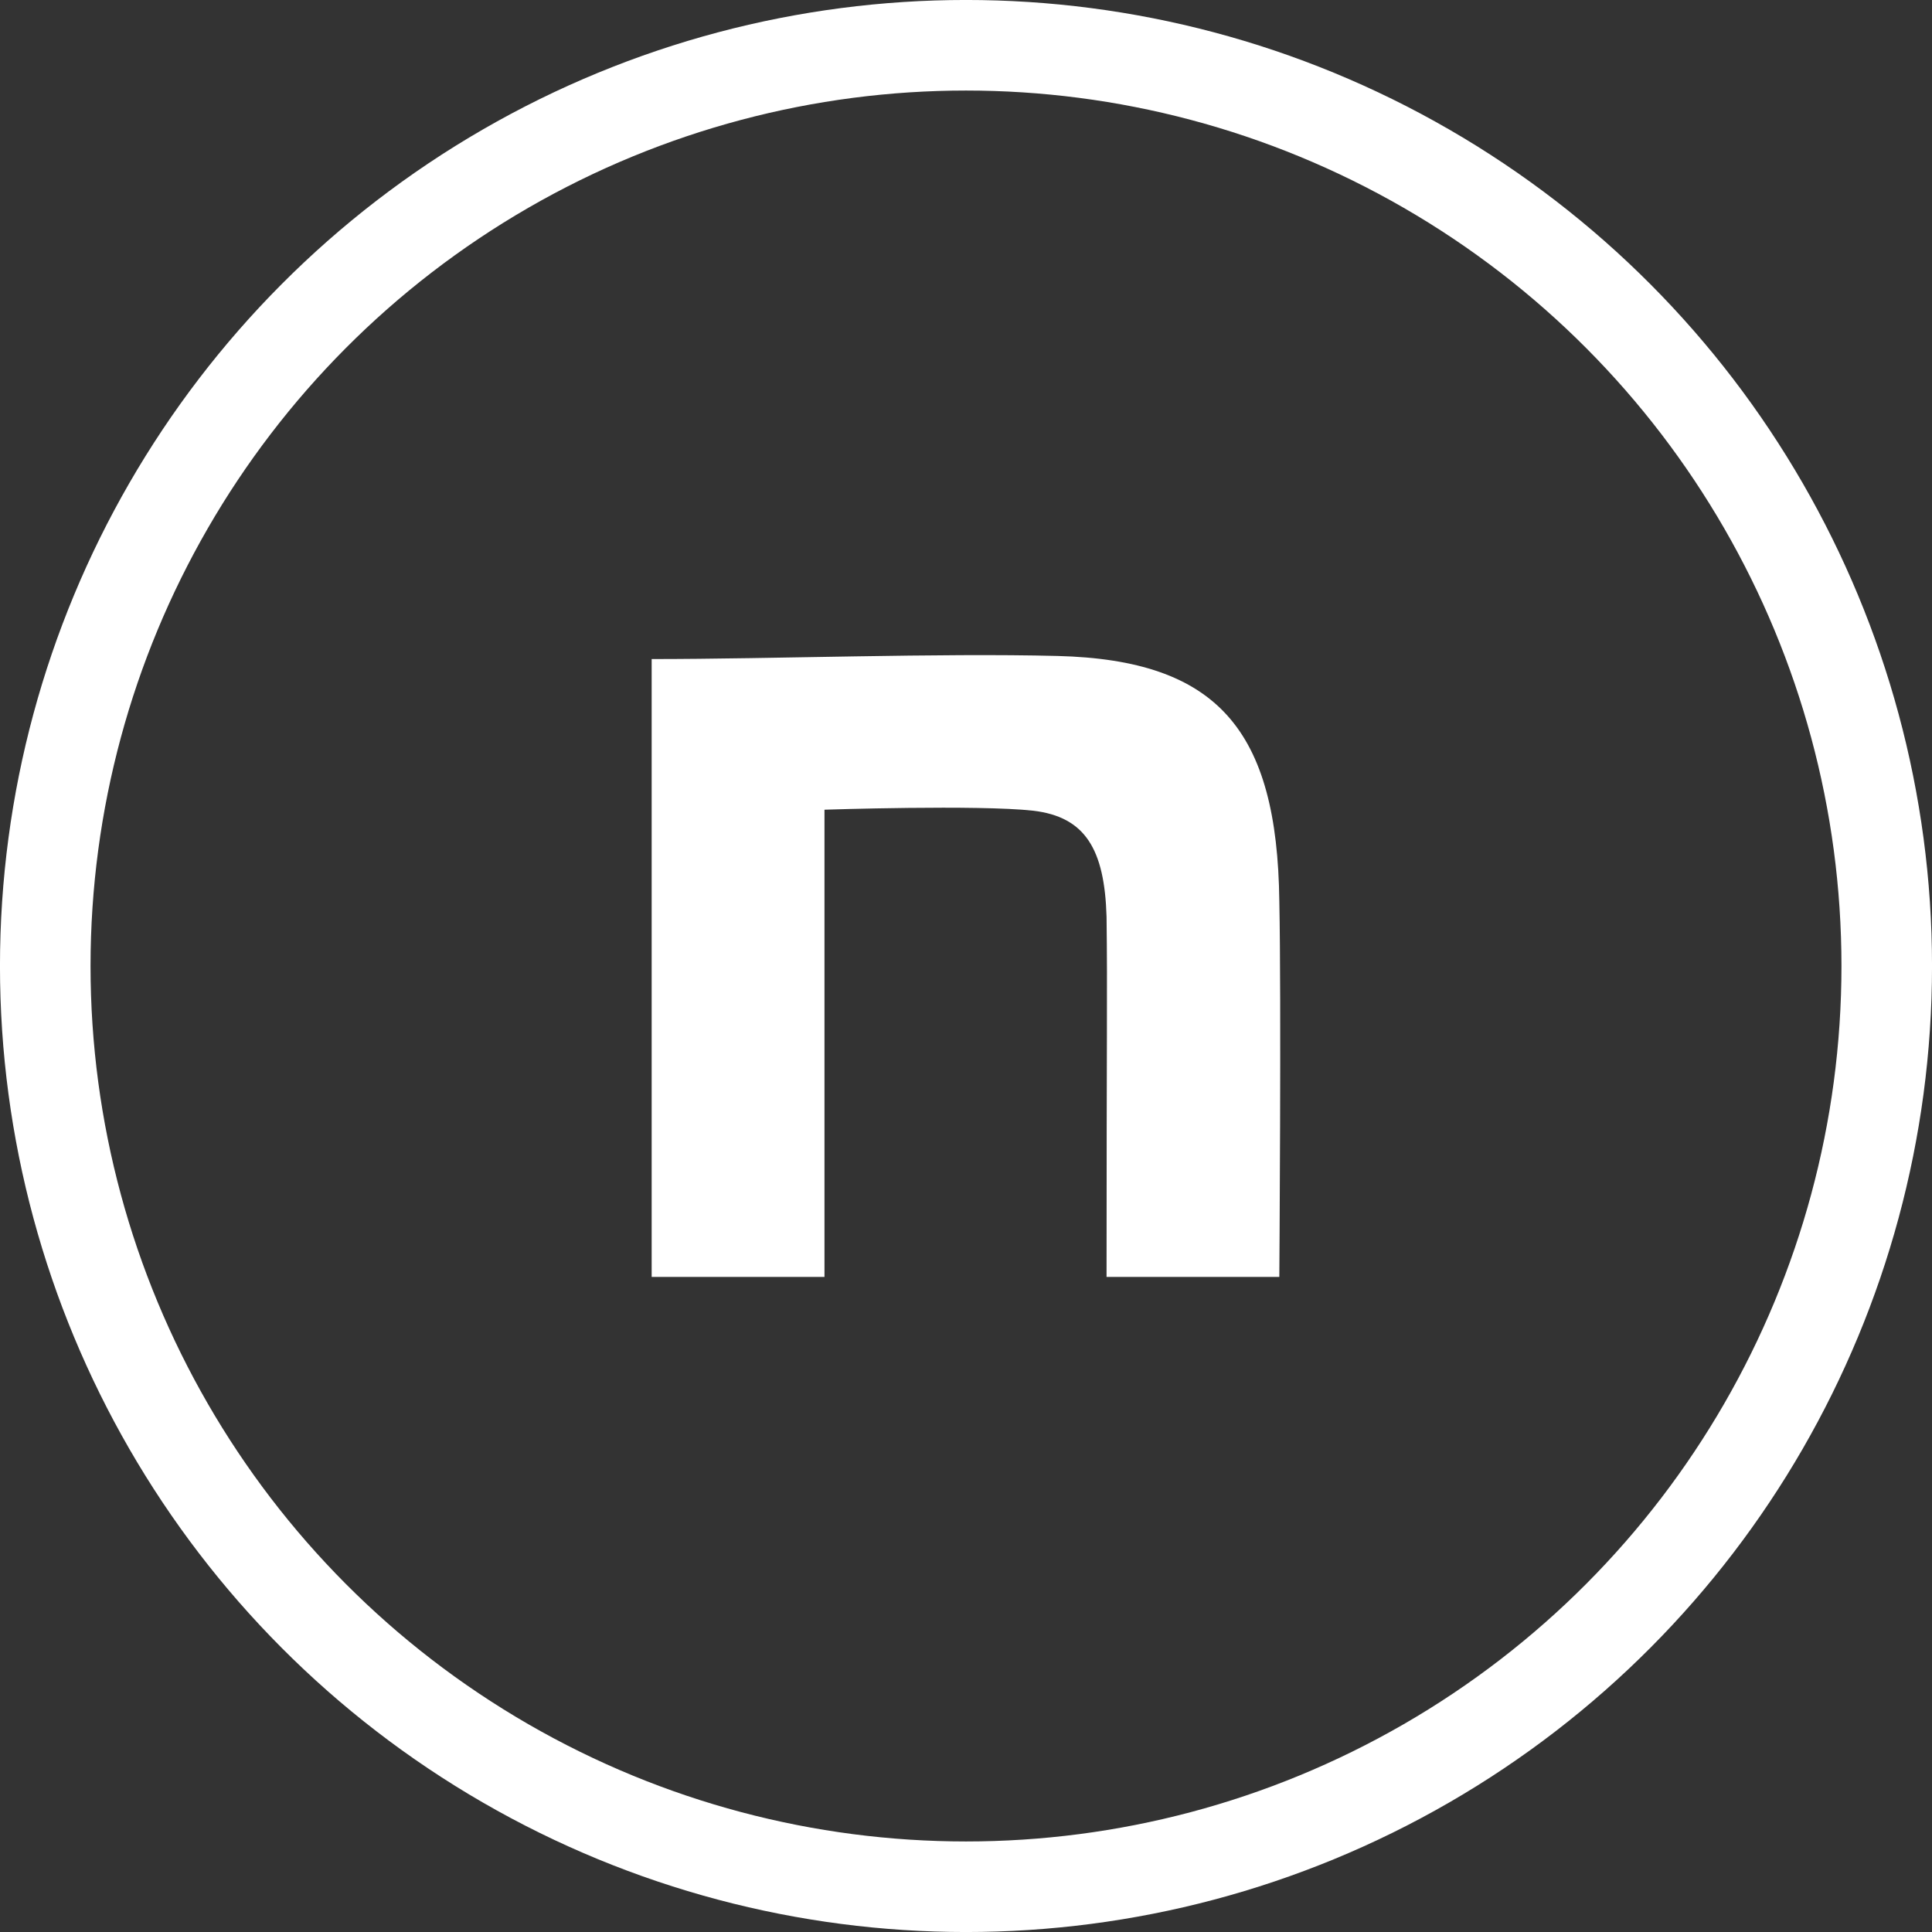 <svg xmlns="http://www.w3.org/2000/svg" width="40" height="40" fill="none"><rect width="100%" height="100%" fill="#333333" stroke="none"/><circle cx="20" cy="20" r="19.063" stroke="#fff" stroke-width="1.875"/><path fill="#fff" d="M13.492 13.645c2.507 0 5.94-.127 8.404-.064 3.306.085 4.55 1.525 4.591 5.083.042 2.012 0 7.773 0 7.773H22.91c0-5.04.02-5.872 0-7.46-.042-1.398-.442-2.064-1.516-2.192-1.137-.127-4.324-.021-4.324-.021v9.673h-3.578V13.645Z"/></svg>